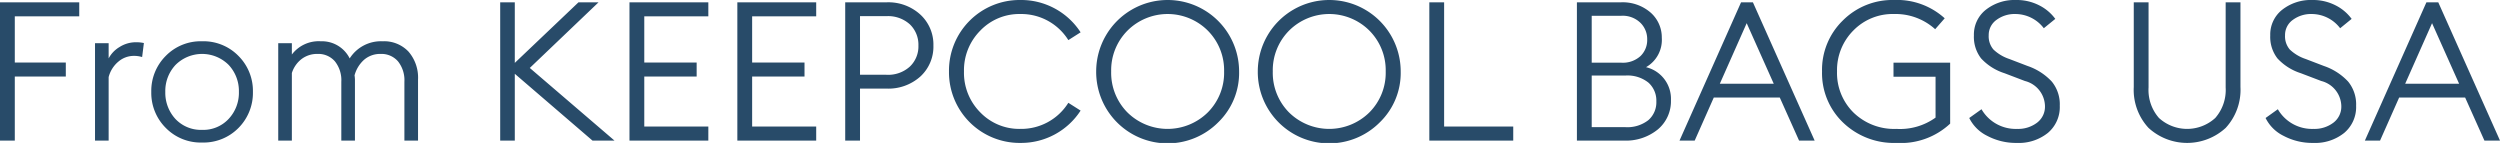 <svg xmlns="http://www.w3.org/2000/svg" width="256.8" height="14.68" viewBox="0 0 256.8 14.68">
  <path id="パス_394" data-name="パス 394" d="M8.51,20V5.8h8.14V7.24H10.03v4.74h5.24v1.44H10.03V20Zm9.76,0V10h1.4v1.56a2.968,2.968,0,0,1,1.12-1.17,3.1,3.1,0,0,1,1.68-.49,3.63,3.63,0,0,1,.82.08l-.18,1.44a2.852,2.852,0,0,0-.86-.12,2.438,2.438,0,0,0-1.58.59,3.057,3.057,0,0,0-1,1.59V20Zm14.74-1.3a5.034,5.034,0,0,1-3.74,1.5,5.017,5.017,0,0,1-3.74-1.51A5.072,5.072,0,0,1,24.05,15a5.072,5.072,0,0,1,1.48-3.69A5.017,5.017,0,0,1,29.27,9.8a5.017,5.017,0,0,1,3.74,1.51A5.072,5.072,0,0,1,34.49,15,5.106,5.106,0,0,1,33.01,18.7Zm-6.48-.92a3.6,3.6,0,0,0,2.74,1.12A3.555,3.555,0,0,0,32,17.77,3.918,3.918,0,0,0,33.05,15,3.918,3.918,0,0,0,32,12.23a3.863,3.863,0,0,0-5.46,0A3.918,3.918,0,0,0,25.49,15,3.975,3.975,0,0,0,26.53,17.78ZM50.05,20V13.96a3.1,3.1,0,0,0-.66-2.1,2.237,2.237,0,0,0-1.78-.76,2.511,2.511,0,0,0-1.69.59,3.268,3.268,0,0,0-.99,1.61,3.307,3.307,0,0,1,.04.44V20h-1.4V13.96a3.1,3.1,0,0,0-.66-2.1,2.237,2.237,0,0,0-1.78-.76,2.629,2.629,0,0,0-1.65.53,2.912,2.912,0,0,0-.99,1.43V20h-1.4V10h1.4v1.16A3.461,3.461,0,0,1,41.47,9.8a3.183,3.183,0,0,1,2.96,1.76A3.8,3.8,0,0,1,47.81,9.8a3.445,3.445,0,0,1,2.66,1.06,4.077,4.077,0,0,1,.98,2.88V20Zm19.32,0-7.98-6.86V20h-1.5V5.8h1.5v6.22L67.93,5.8h2.06l-7.06,6.74L71.63,20Zm3.8,0V5.8h8.1V7.24H74.69v4.74h5.38v1.44H74.69v5.14h6.58V20Zm11.08,0V5.8h8.1V7.24H85.77v4.74h5.38v1.44H85.77v5.14h6.58V20Zm18.8-12.94a4.179,4.179,0,0,1,1.34,3.18,4.162,4.162,0,0,1-1.33,3.17,4.917,4.917,0,0,1-3.51,1.25h-2.7V20H95.33V5.8h4.22A4.858,4.858,0,0,1,103.05,7.06Zm-1.08,5.34a2.854,2.854,0,0,0,.88-2.16,2.9,2.9,0,0,0-.87-2.17,3.33,3.33,0,0,0-2.43-.85h-2.7v6.02h2.7A3.318,3.318,0,0,0,101.97,12.4Zm11.36,7.84a7.257,7.257,0,0,1-7.34-7.34,7.257,7.257,0,0,1,7.34-7.34,7.279,7.279,0,0,1,6.18,3.32l-1.26.8A5.7,5.7,0,0,0,113.33,7a5.543,5.543,0,0,0-4.13,1.71,5.768,5.768,0,0,0-1.67,4.19,5.759,5.759,0,0,0,1.67,4.2,5.559,5.559,0,0,0,4.13,1.7,5.7,5.7,0,0,0,4.92-2.68l1.26.8a7.279,7.279,0,0,1-6.18,3.32Zm10.98-3.14a5.879,5.879,0,0,0,8.27,0,5.759,5.759,0,0,0,1.67-4.2,5.768,5.768,0,0,0-1.67-4.19,5.842,5.842,0,0,0-8.26,0,5.768,5.768,0,0,0-1.67,4.19A5.777,5.777,0,0,0,124.31,17.1Zm9.34,1.02a7.335,7.335,0,0,1-12.54-5.22,7.34,7.34,0,1,1,14.68,0A7.06,7.06,0,0,1,133.65,18.12Zm7.26-1.02a5.879,5.879,0,0,0,8.27,0,5.759,5.759,0,0,0,1.67-4.2,5.768,5.768,0,0,0-1.67-4.19,5.842,5.842,0,0,0-8.26,0,5.768,5.768,0,0,0-1.67,4.19A5.777,5.777,0,0,0,140.91,17.1Zm9.34,1.02a7.335,7.335,0,0,1-12.54-5.22,7.34,7.34,0,1,1,14.68,0A7.06,7.06,0,0,1,150.25,18.12ZM155.33,20V5.8h1.52V18.56h7.1V20Zm15.16,0V5.8h4.48a4.373,4.373,0,0,1,3.1,1.06,3.391,3.391,0,0,1,1.14,2.58,3.229,3.229,0,0,1-1.62,3.02,3.345,3.345,0,0,1,2.56,3.4,3.774,3.774,0,0,1-1.33,2.98A5.179,5.179,0,0,1,175.29,20Zm1.52-1.38h3.44a3.5,3.5,0,0,0,2.38-.72,2.428,2.428,0,0,0,.82-1.92,2.473,2.473,0,0,0-.81-1.93,3.431,3.431,0,0,0-2.37-.73h-3.46Zm0-6.62h3.06a2.691,2.691,0,0,0,1.94-.67,2.288,2.288,0,0,0,.7-1.73A2.331,2.331,0,0,0,177,7.89a2.608,2.608,0,0,0-1.93-.71h-3.06Zm9.02,8,6.32-14.2h1.22L194.91,20h-1.6l-1.98-4.42h-6.78L182.59,20Zm6.9-12.06-2.76,6.22h5.54Zm15.38,12.3a7.531,7.531,0,0,1-5.49-2.1,7.026,7.026,0,0,1-2.15-5.24,7.068,7.068,0,0,1,2.13-5.23,7.193,7.193,0,0,1,5.27-2.11,7.285,7.285,0,0,1,5.2,1.88l-.98,1.12A6.052,6.052,0,0,0,203.07,7a5.631,5.631,0,0,0-4.19,1.7,5.759,5.759,0,0,0-1.67,4.2,5.705,5.705,0,0,0,1.69,4.22,5.984,5.984,0,0,0,4.41,1.68,6.248,6.248,0,0,0,4.02-1.16v-4.2h-4.32V12h5.82v6.26A7.42,7.42,0,0,1,203.31,20.24Zm12.38,0a6.293,6.293,0,0,1-3.06-.73,4.031,4.031,0,0,1-1.84-1.83l1.26-.9a4.057,4.057,0,0,0,3.66,2.02,3.2,3.2,0,0,0,2.05-.64,2.058,2.058,0,0,0,.81-1.7,2.719,2.719,0,0,0-2.06-2.58l-2.1-.8a5.563,5.563,0,0,1-2.4-1.52,3.6,3.6,0,0,1-.74-2.36,3.235,3.235,0,0,1,1.23-2.64,4.77,4.77,0,0,1,3.11-1,5.062,5.062,0,0,1,2.35.54,4.615,4.615,0,0,1,1.67,1.4l-1.18.96A3.673,3.673,0,0,0,215.55,7a3.127,3.127,0,0,0-1.97.61,1.9,1.9,0,0,0-.79,1.57,2.083,2.083,0,0,0,.49,1.47,4.363,4.363,0,0,0,1.63.97l1.88.72a6.056,6.056,0,0,1,2.48,1.6,3.685,3.685,0,0,1,.82,2.48,3.461,3.461,0,0,1-1.22,2.79A4.762,4.762,0,0,1,215.69,20.24Zm21.44-1.54a5.86,5.86,0,0,1-7.93-.01,5.747,5.747,0,0,1-1.51-4.19V5.8h1.52v8.74a4.363,4.363,0,0,0,1.07,3.14,4.289,4.289,0,0,0,5.78,0,4.363,4.363,0,0,0,1.07-3.14V5.8h1.52v8.7A5.76,5.76,0,0,1,237.13,18.7Zm9,1.54a6.293,6.293,0,0,1-3.06-.73,4.031,4.031,0,0,1-1.84-1.83l1.26-.9a4.057,4.057,0,0,0,3.66,2.02,3.2,3.2,0,0,0,2.05-.64,2.058,2.058,0,0,0,.81-1.7,2.719,2.719,0,0,0-2.06-2.58l-2.1-.8a5.563,5.563,0,0,1-2.4-1.52,3.6,3.6,0,0,1-.74-2.36,3.235,3.235,0,0,1,1.23-2.64,4.77,4.77,0,0,1,3.11-1,5.062,5.062,0,0,1,2.35.54,4.615,4.615,0,0,1,1.67,1.4l-1.18.96A3.673,3.673,0,0,0,245.99,7a3.127,3.127,0,0,0-1.97.61,1.9,1.9,0,0,0-.79,1.57,2.083,2.083,0,0,0,.49,1.47,4.363,4.363,0,0,0,1.63.97l1.88.72a6.056,6.056,0,0,1,2.48,1.6,3.685,3.685,0,0,1,.82,2.48,3.461,3.461,0,0,1-1.22,2.79A4.762,4.762,0,0,1,246.13,20.24Zm5.3-.24,6.32-14.2h1.22L265.31,20h-1.6l-1.98-4.42h-6.78L252.99,20Zm6.9-12.06-2.76,6.22h5.54Z" transform="translate(-8.51 -5.56)" fill="#284b69"/>
</svg>
